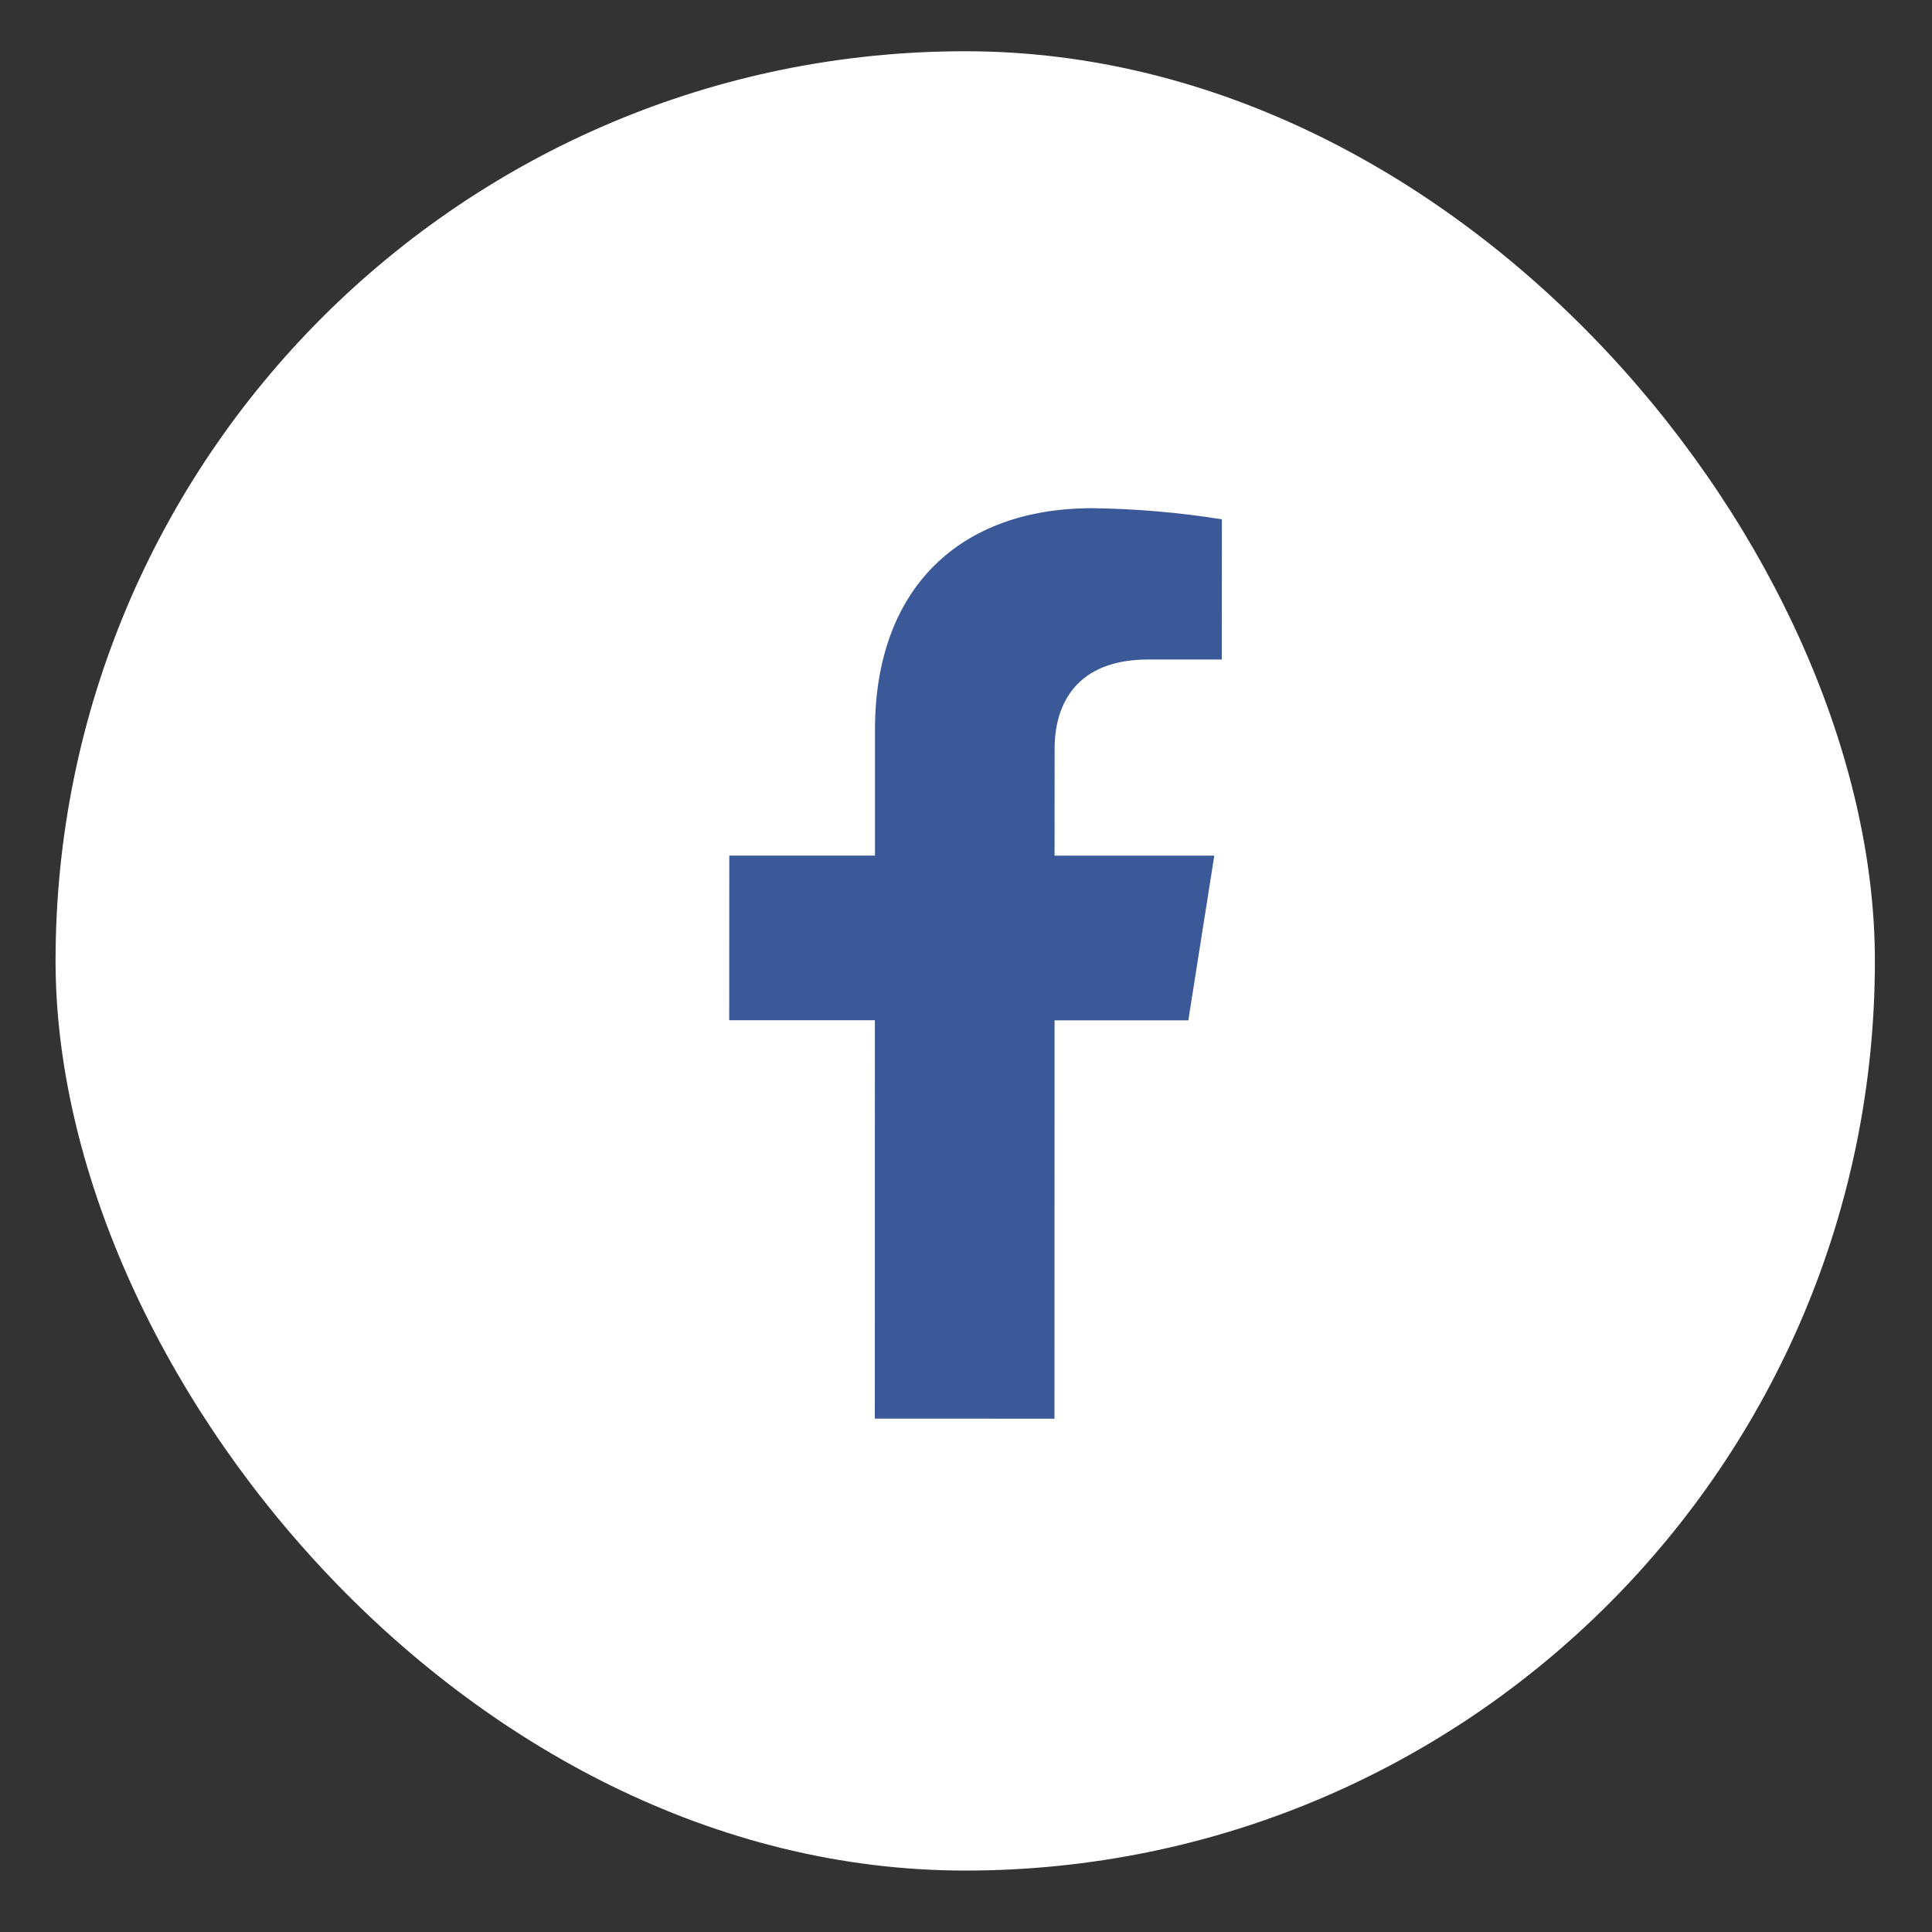 <svg width="25" height="25" viewBox="0 0 25 25" fill="none" xmlns="http://www.w3.org/2000/svg">
<rect x="0" y="0" width="25" height="25" fill="#333333" stroke="none"/>
<rect x="0.719" y="0.663" width="23.542" height="23.542" rx="11.771" fill="white"/>
<path d="M15.377 13.203L15.713 11.072L13.646 11.072L13.647 9.686C13.647 9.103 13.935 8.534 14.858 8.534L15.81 8.534L15.811 6.72C15.256 6.631 14.695 6.583 14.134 6.576C12.433 6.576 11.322 7.598 11.322 9.446L11.322 11.071L9.437 11.071L9.436 13.202L11.321 13.202L11.32 18.357L13.645 18.358L13.646 13.203L15.377 13.203Z" fill="#3B5998"/>
</svg>
